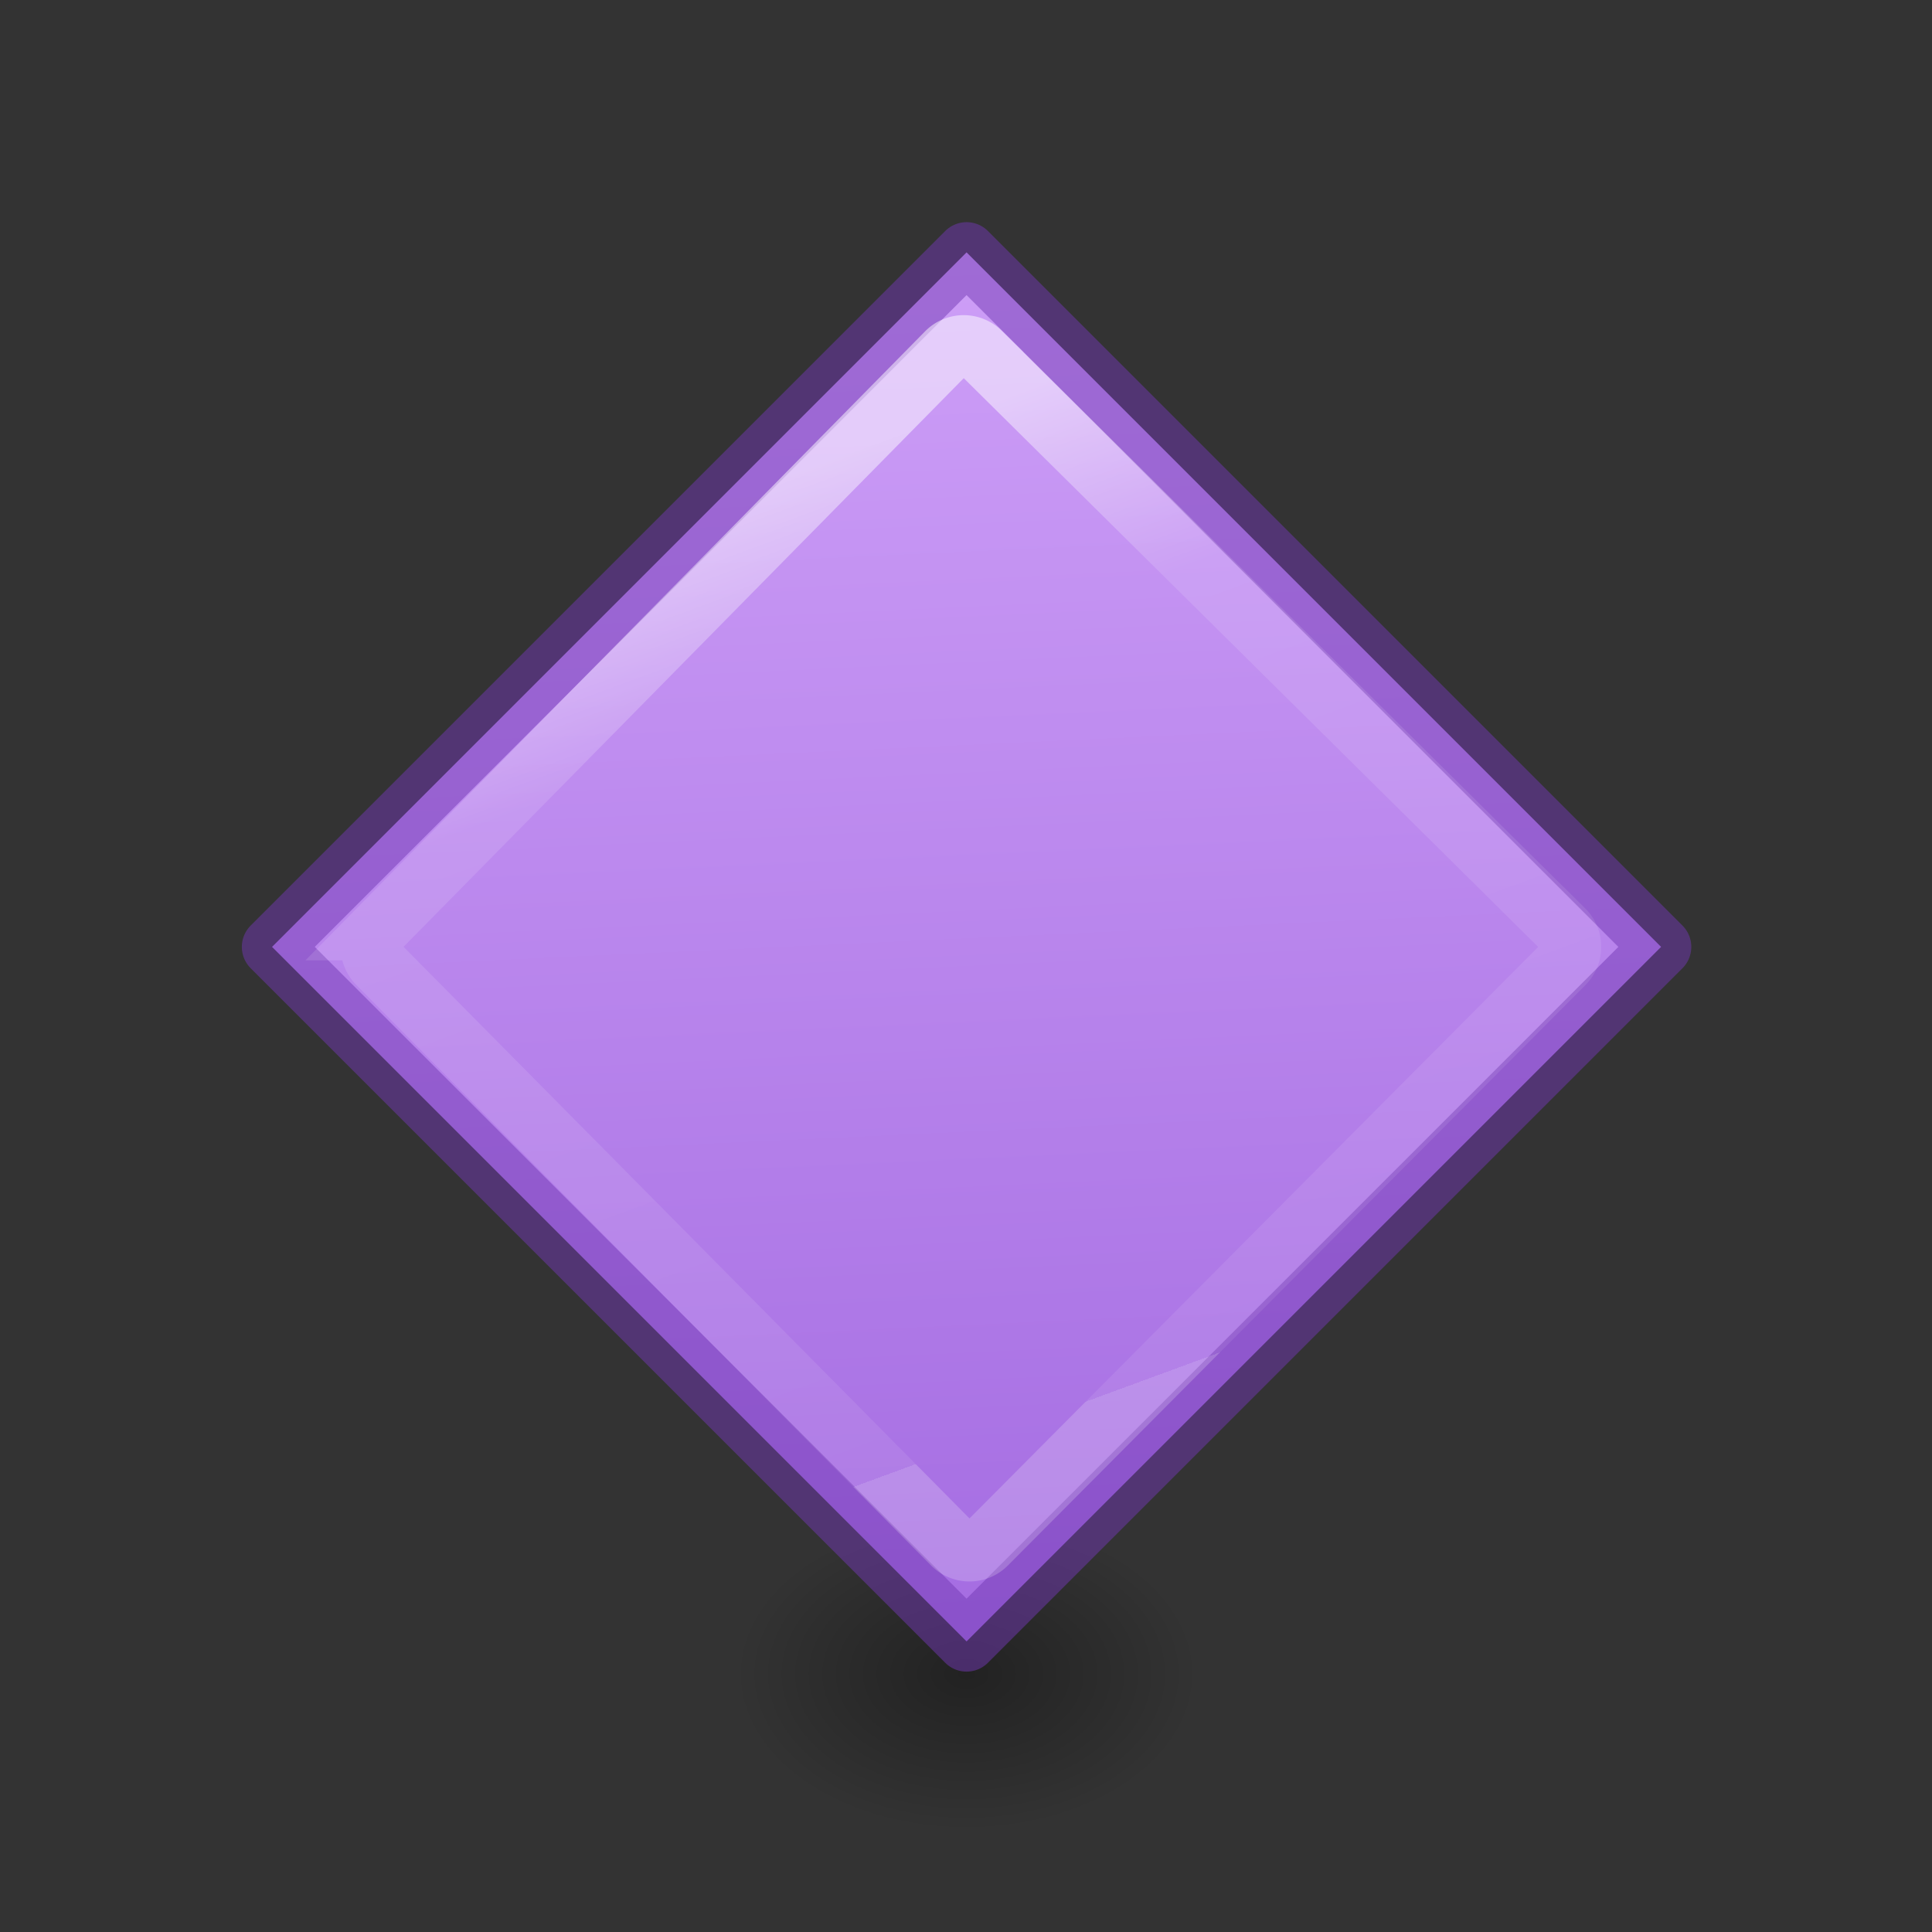 <svg height="32" viewBox="0 0 8.467 8.467" width="32" xmlns="http://www.w3.org/2000/svg" xmlns:xlink="http://www.w3.org/1999/xlink"><rect x="0" y="0" width="8.467" height="8.467" fill="#333333" stroke="none"/><radialGradient id="a" cx="2.25" cy="16" gradientTransform="matrix(.171 0 0 .116 11.615 27.175)" gradientUnits="userSpaceOnUse" r="16.875"><stop offset="0"/><stop offset="1" stop-opacity="0"/></radialGradient><linearGradient id="b" gradientTransform="matrix(.286 0 0 .304 -26.586 -2.886)" gradientUnits="userSpaceOnUse" x1="77.179" x2="134.095" y1="50.894" y2="106.035"><stop offset="0" stop-color="#cd9ef7"/><stop offset="1" stop-color="#a56de2"/></linearGradient><linearGradient id="c" gradientTransform="matrix(.243 0 0 .351 2.162 -.432)" gradientUnits="userSpaceOnUse" x1="13.398" x2="65.89" y1="17.083" y2="52.17"><stop offset="0" stop-color="#fff"/><stop offset=".23" stop-color="#fff" stop-opacity=".235"/><stop offset="1" stop-color="#fff" stop-opacity=".157"/><stop offset="1" stop-color="#fff" stop-opacity=".392"/></linearGradient><g transform="matrix(.353 0 0 .353 0 -2.912)"><ellipse cx="12" cy="29.037" display="block" fill="url(#a)" fill-rule="evenodd" opacity=".336" rx="2.888" ry="1.963"/><g stroke-width="1.042" transform="matrix(.509 .509 -.509 .509 12 7.789)"><path d="m3.53 3.53h16.94v16.94h-16.94z" fill="url(#b)" stroke="#7239b3" stroke-linecap="round" stroke-linejoin="round" stroke-opacity=".502"/><path d="m19.078 4.508-14.16.07a.413.413 0 0 0 -.41.416l.105 13.984a.413.413 0 0 0 .41.408l14.09.07a.413.413 0 0 0 .414-.414l-.035-14.125a.413.413 0 0 0 -.414-.41z" fill="none" opacity=".5" stroke="url(#c)"/></g></g></svg>